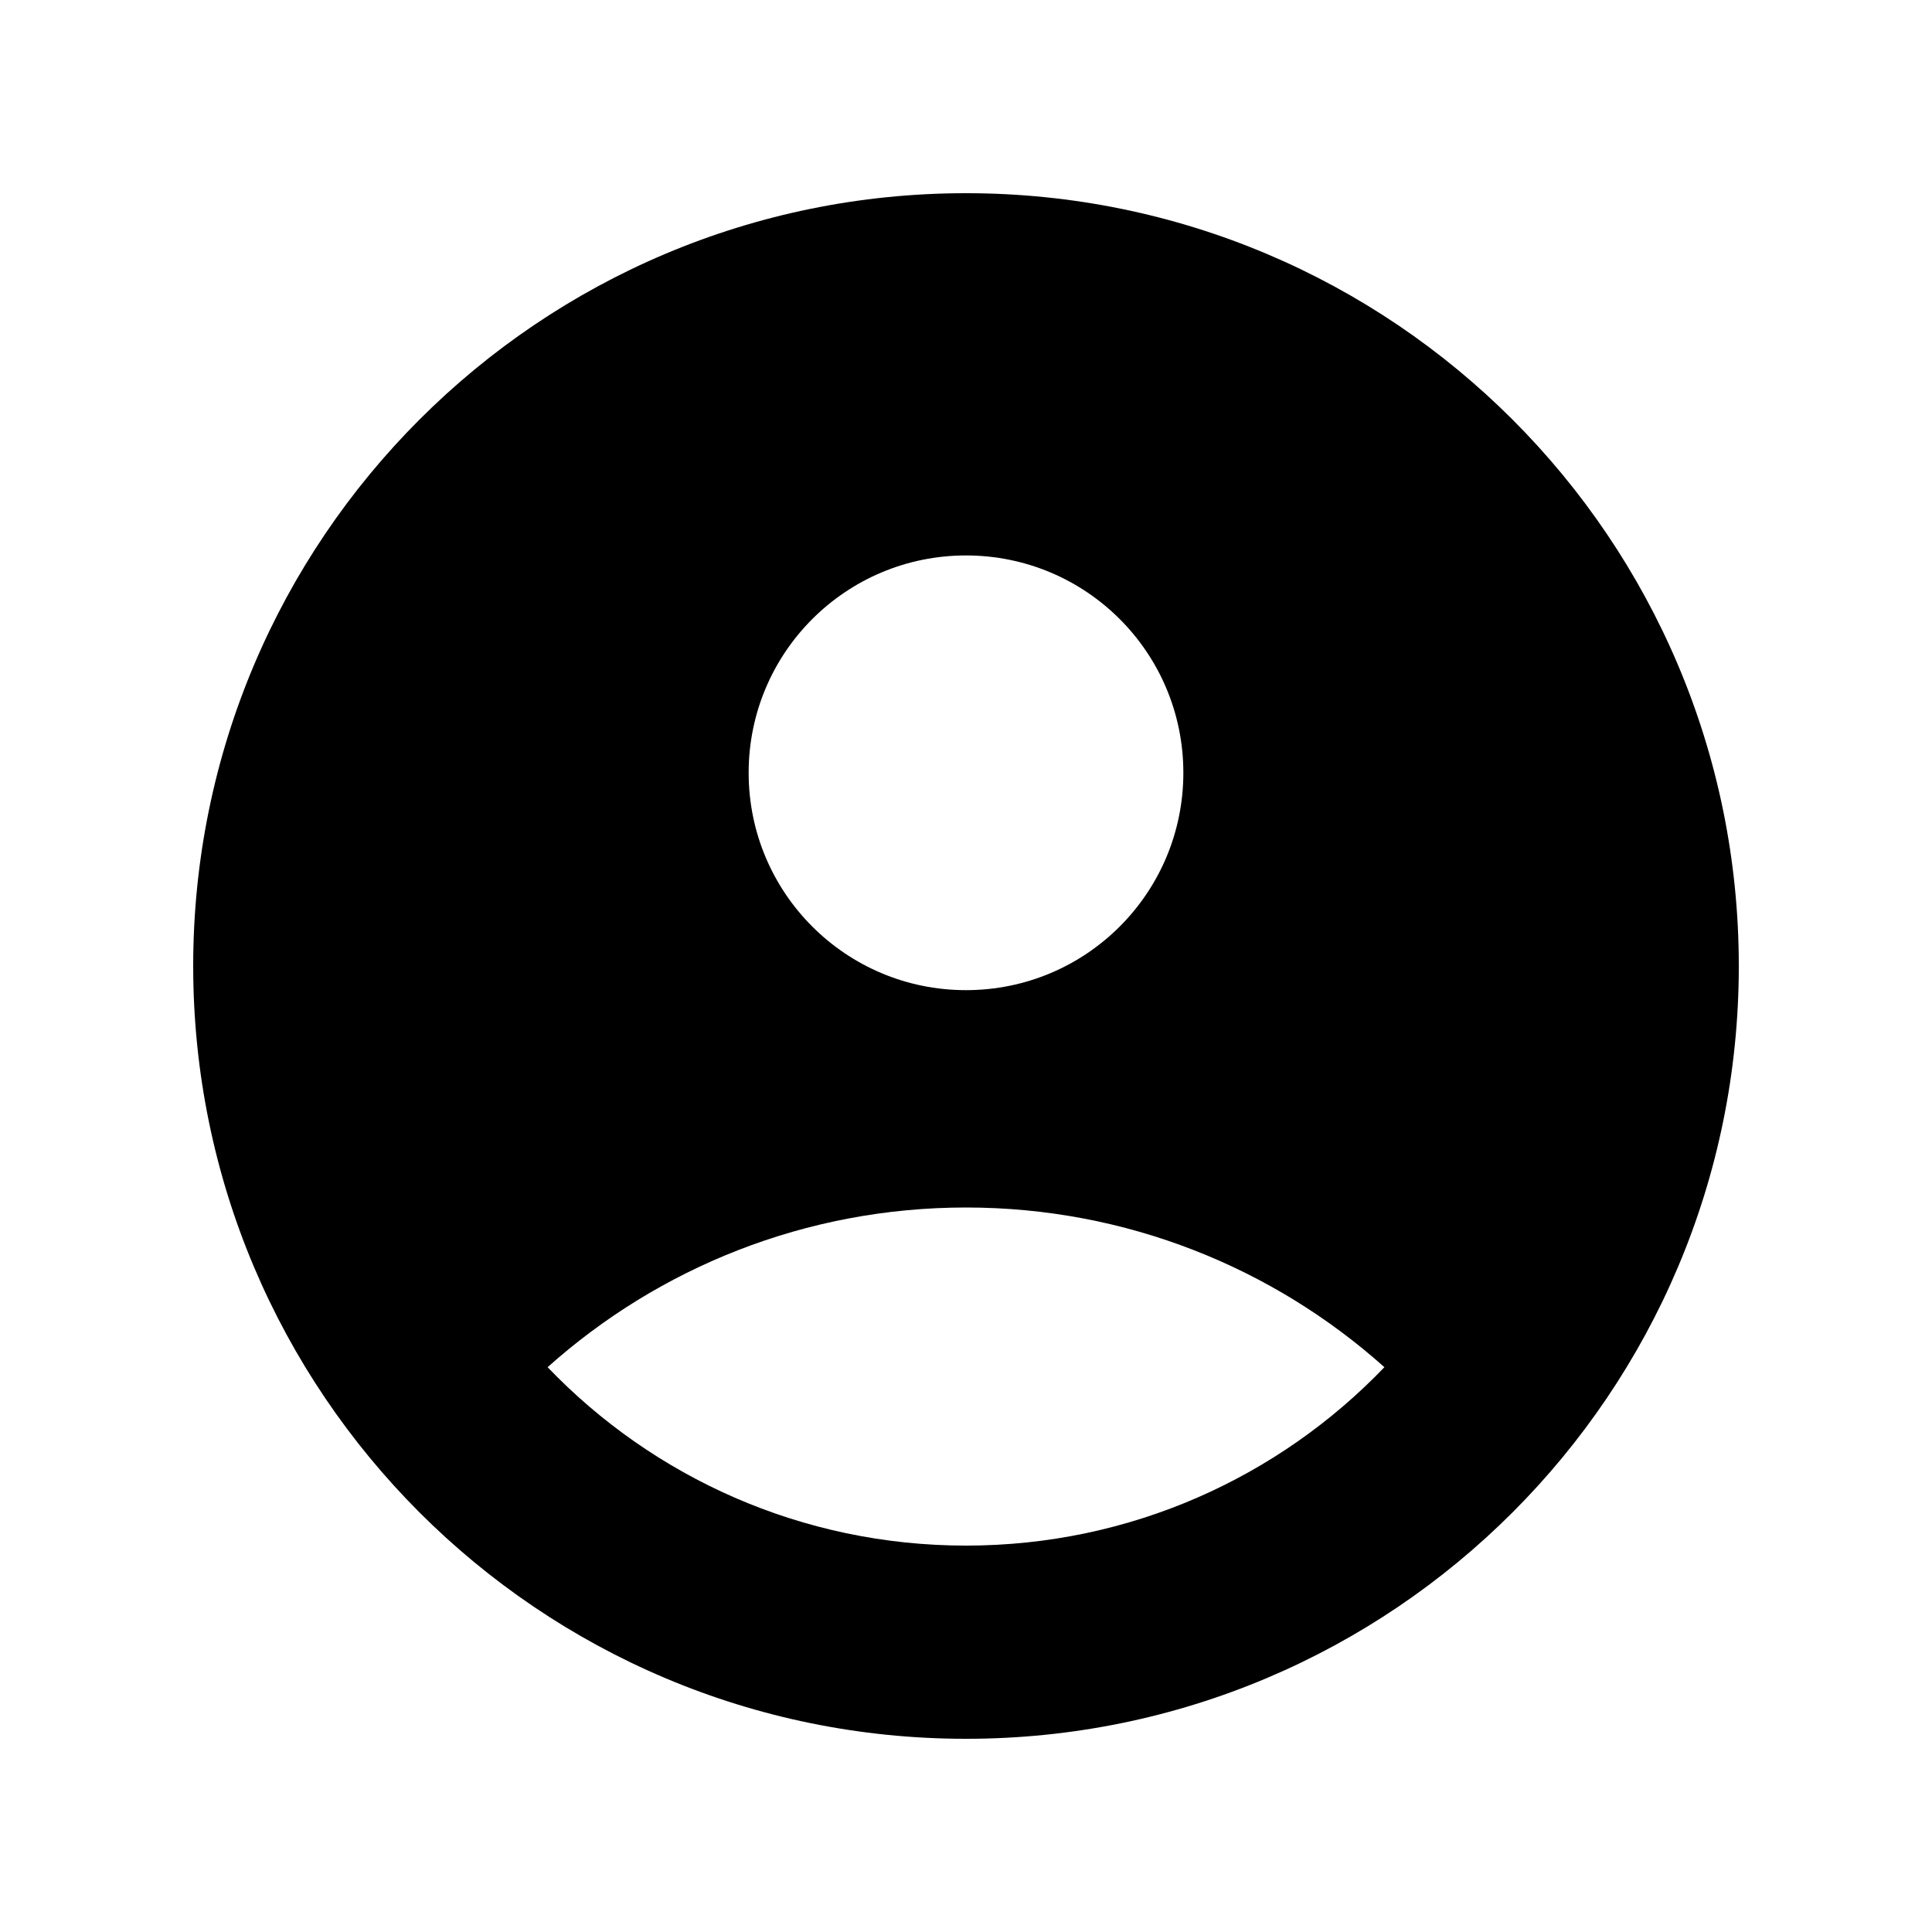 <svg xmlns="http://www.w3.org/2000/svg" viewBox="0 0 640 640"><!--! Font Awesome Pro 7.1.0 by @fontawesome - https://fontawesome.com License - https://fontawesome.com/license (Commercial License) Copyright 2025 Fonticons, Inc. --><path fill="currentColor" d="M320 576C178.6 576 64 461.4 64 320C64 178.6 178.6 64 320 64C461.4 64 576 178.6 576 320C576 461.4 461.4 576 320 576zM320 400C266.8 400 218.2 420 181.4 452.9C216.3 489.3 265.5 512 320 512C374.5 512 423.7 489.3 458.6 452.9C421.8 420 373.2 400 320 400zM320 184C280.2 184 248 216.2 248 256C248 295.8 280.2 328 320 328C359.8 328 392 295.8 392 256C392 216.2 359.8 184 320 184z"/></svg>